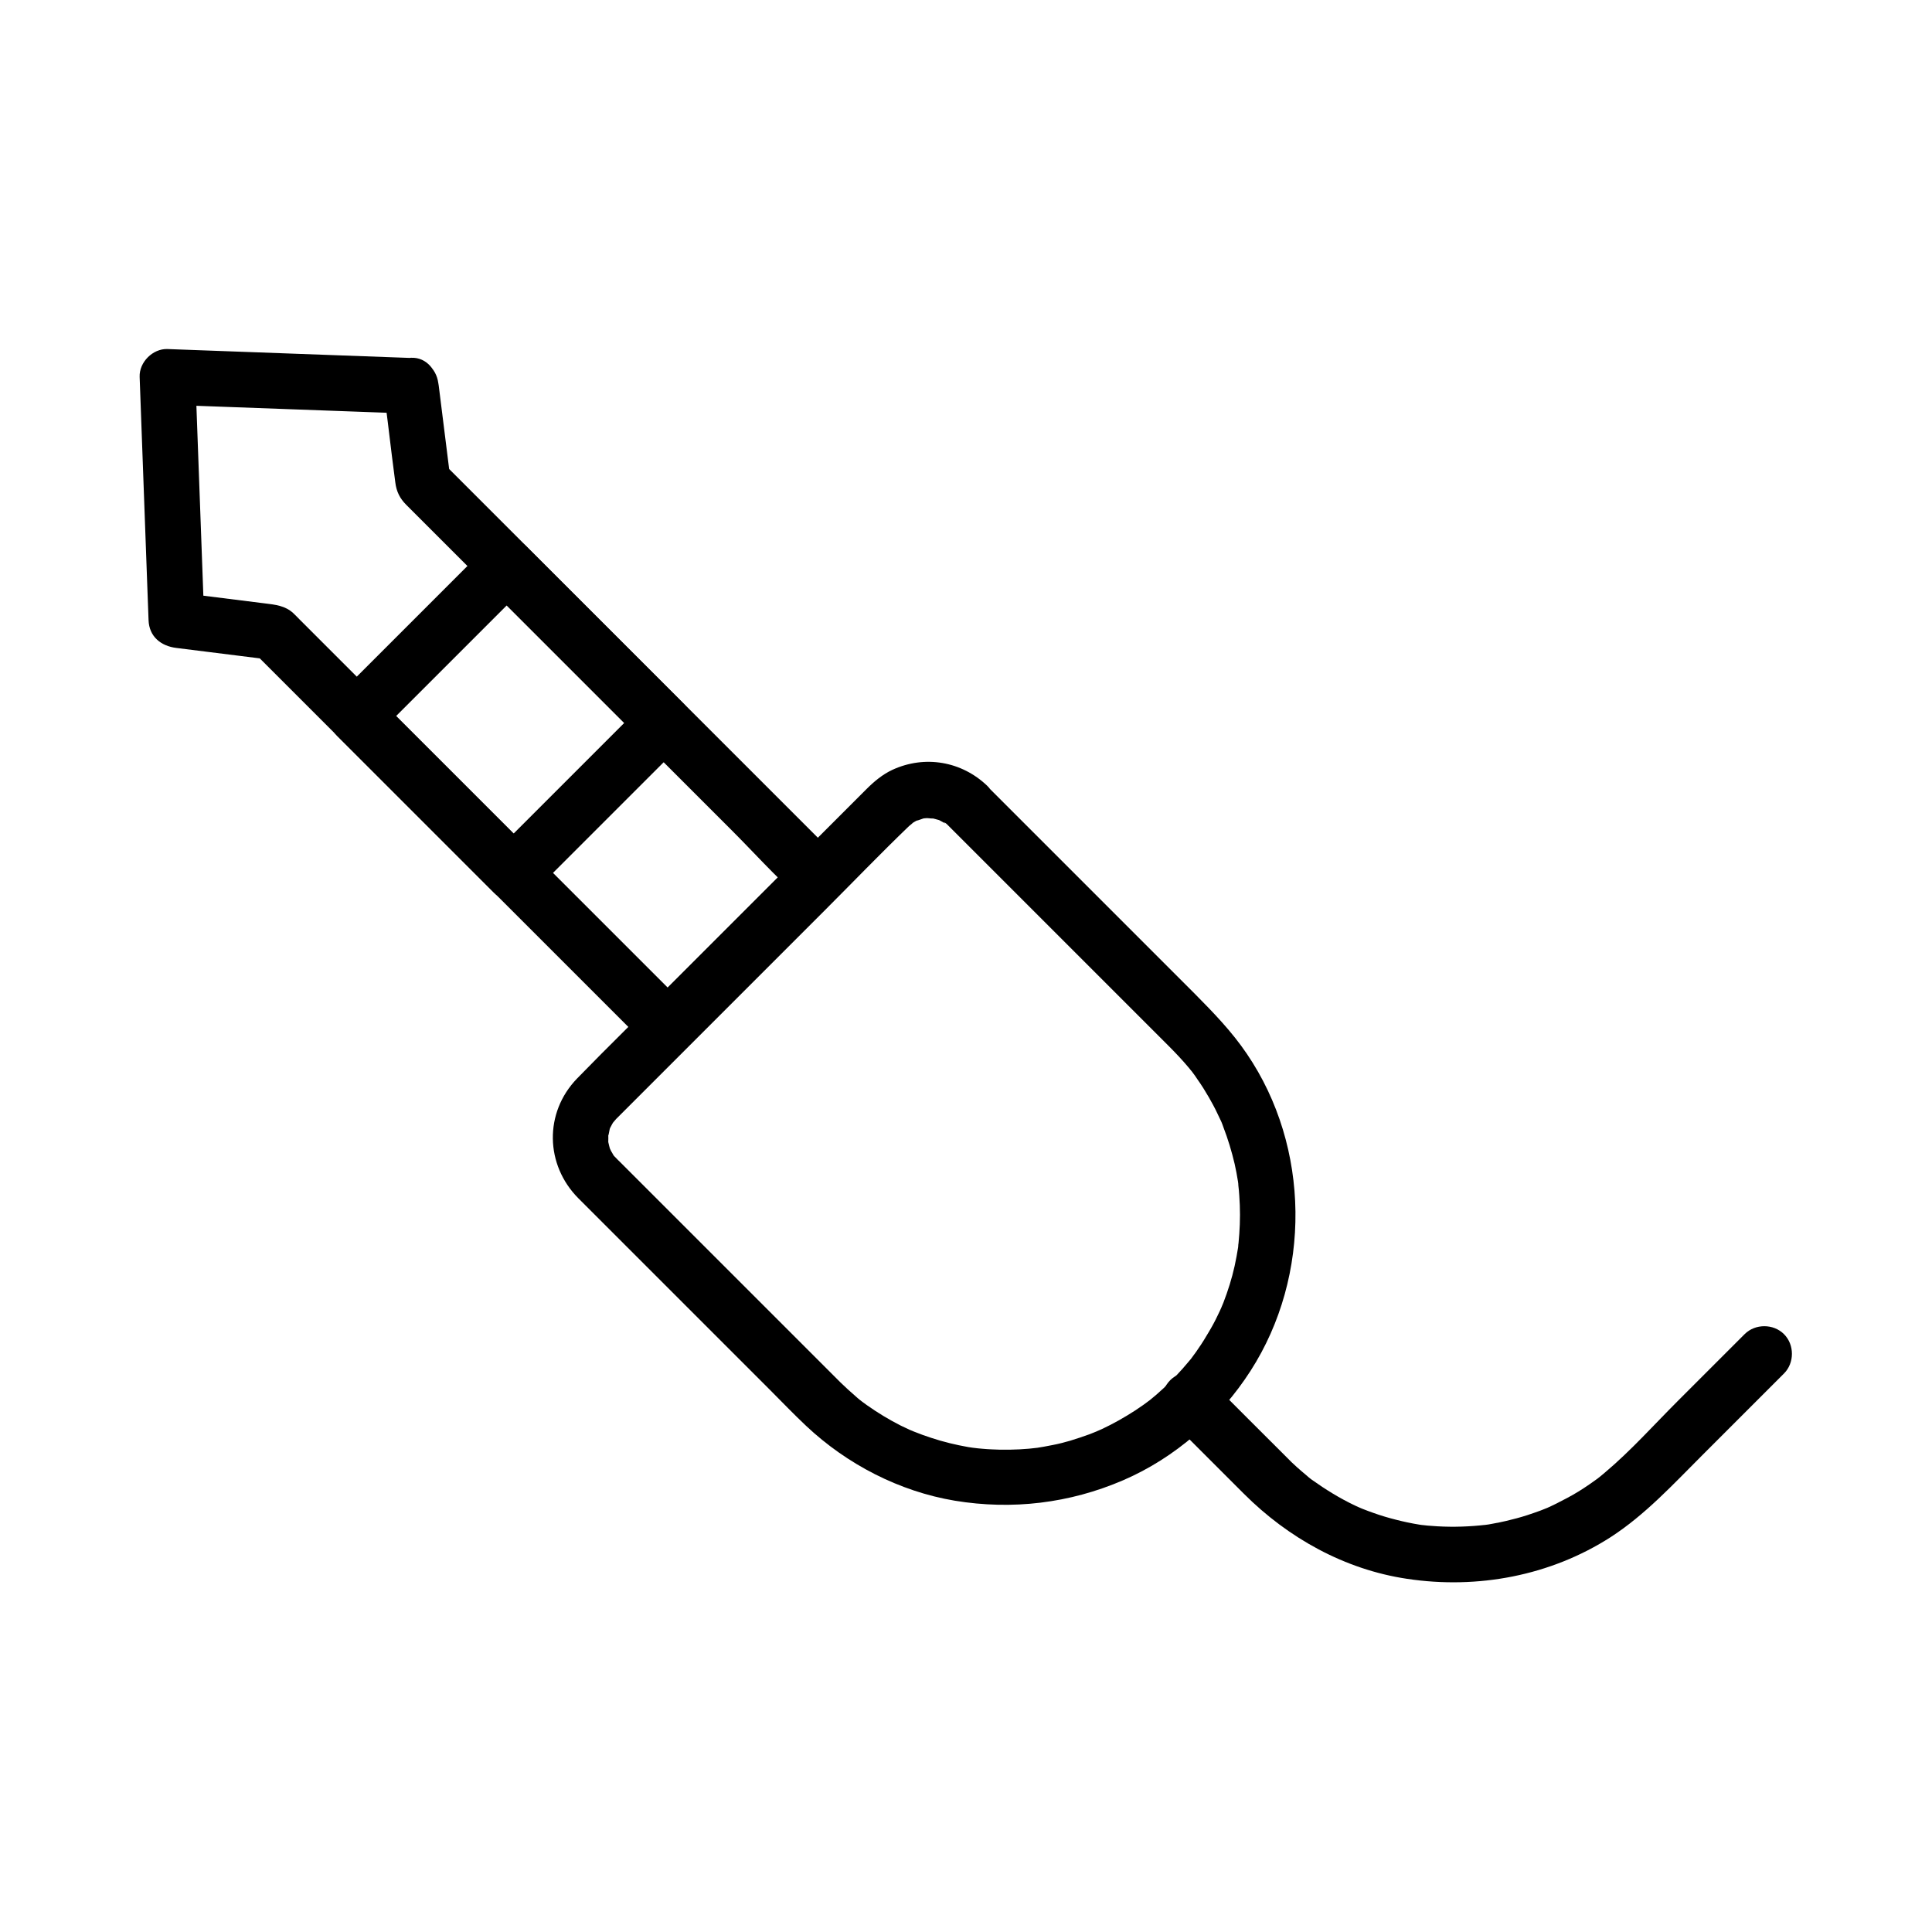 <?xml version="1.0" encoding="UTF-8"?>
<!-- Uploaded to: SVG Repo, www.svgrepo.com, Generator: SVG Repo Mixer Tools -->
<svg fill="#000000" width="800px" height="800px" version="1.1" viewBox="144 144 512 512" xmlns="http://www.w3.org/2000/svg">
 <g>
  <path d="m395.18 362.66 26.176 26.176c10.676 10.676 21.402 21.402 32.078 32.078 1.969 1.969 3.887 3.984 5.656 6.102 0.098 0.148 1.031 1.277 0.543 0.641-0.441-0.543 0.297 0.344 0.297 0.395 0.492 0.641 0.984 1.328 1.426 2.016 1.082 1.523 2.066 3.102 3 4.723 0.789 1.379 1.574 2.805 2.262 4.281 0.344 0.738 0.688 1.477 1.031 2.164 0.098 0.195 0.543 1.277 0.051 0.148 0.195 0.441 0.344 0.836 0.492 1.277 1.23 3.199 2.215 6.445 3 9.789 0.344 1.523 0.641 3.102 0.887 4.676 0.051 0.297 0.195 1.477 0 0.051 0.051 0.344 0.098 0.688 0.098 0.984 0.098 0.887 0.195 1.77 0.246 2.707 0.246 3.394 0.246 6.742 0 10.137-0.051 0.789-0.148 1.574-0.195 2.363-0.051 0.344-0.098 0.688-0.098 1.031-0.148 1.18 0.195-1.133 0 0.051-0.246 1.672-0.59 3.344-0.934 5.019-0.738 3.344-1.77 6.594-3 9.789-0.148 0.297-0.246 0.641-0.395 0.934-0.441 1.082 0.441-0.934-0.051 0.148-0.344 0.738-0.641 1.477-1.031 2.215-0.738 1.574-1.574 3.102-2.461 4.574-0.836 1.426-1.672 2.805-2.609 4.133-0.441 0.688-0.934 1.379-1.426 2.016-0.297 0.395-0.543 0.789-0.836 1.133 0.641-0.789-0.148 0.148-0.395 0.441-2.066 2.508-4.328 4.871-6.691 7.086-3 2.754-4.082 3.59-7.477 5.856-2.805 1.82-5.758 3.492-8.809 4.922-0.344 0.148-2.262 0.984-1.082 0.492-0.738 0.297-1.477 0.59-2.215 0.887-1.723 0.641-3.445 1.18-5.164 1.723-1.523 0.441-3.051 0.836-4.625 1.133-0.789 0.148-1.574 0.297-2.312 0.441-0.492 0.098-2.805 0.441-1.379 0.246-3.344 0.441-6.742 0.59-10.137 0.543-1.574-0.051-3.148-0.098-4.723-0.246-0.789-0.051-1.574-0.148-2.363-0.246-0.887-0.098 0.148 0 0.297 0.051-0.543-0.098-1.133-0.148-1.672-0.246-3.344-0.59-6.641-1.379-9.891-2.461-1.523-0.492-3-1.031-4.477-1.625-0.789-0.297 0.051 0.051 0.195 0.098-0.441-0.195-0.836-0.395-1.277-0.543-0.836-0.395-1.672-0.789-2.508-1.18-3.102-1.574-6.102-3.394-8.953-5.41-0.344-0.246-1.82-1.328-1.523-1.133 0.543 0.441-0.344-0.297-0.395-0.297-0.344-0.297-0.738-0.59-1.082-0.934-1.379-1.18-2.707-2.41-3.984-3.641-0.789-0.789-1.574-1.574-2.363-2.363-11.367-11.367-22.73-22.73-34.094-34.094l-17.172-17.172c-1.625-1.625-3.199-3.199-4.82-4.82-0.344-0.344-0.688-0.641-0.984-0.984-0.297-0.297-0.543-0.543-0.789-0.836-0.543-0.641 0 0 0.098 0.098-0.246-0.395-0.441-0.789-0.688-1.18-0.148-0.246-0.543-1.277-0.098-0.051-0.148-0.395-0.297-0.836-0.395-1.277s-0.195-0.836-0.297-1.277c0.051 0.148 0.051 1.133 0.051 0.344 0.051-0.789 0-1.523 0-2.312-0.098 1.523 0.297-0.836 0.395-1.277 0.051-0.098 0.441-1.082 0.098-0.344-0.395 0.836 0.492-0.789 0.543-0.934 0-0.051 0.641-0.984 0.195-0.395-0.492 0.688 0.395-0.441 0.543-0.59 0.098-0.098 0.195-0.195 0.246-0.297l55.348-55.348c7.43-7.43 14.762-15.055 22.336-22.336 0.246-0.246 1.672-1.277 0.641-0.641 0.59-0.395 1.18-0.688 1.77-1.031-1.18 0.641 0.984-0.246 1.379-0.344 0.098-0.051 1.18-0.195 0.344-0.098-0.934 0.148 0.441 0 0.641 0 0.492 0 2.461 0.297 0.984-0.051 0.738 0.195 1.523 0.344 2.262 0.59 0.789 0.297-0.098-0.051-0.195-0.098 0.395 0.195 0.789 0.441 1.18 0.641 0.195 0.098 1.133 0.789 0.195 0.051 0.395 0.031 0.738 0.375 1.082 0.719 2.902 2.754 7.578 2.856 10.43 0 2.754-2.754 2.902-7.676 0-10.43-6.789-6.496-16.531-8.168-25.094-4.231-2.656 1.23-4.871 3.102-6.938 5.164-3.641 3.641-7.332 7.332-10.973 10.973-13.234 13.234-26.52 26.52-39.754 39.754-8.66 8.66-17.418 17.172-25.93 25.93-8.758 9.055-8.461 22.879 0.344 31.734 3.938 3.938 7.871 7.871 11.809 11.809 13.039 13.039 26.074 26.074 39.113 39.113 3.148 3.148 6.199 6.348 9.445 9.398 10.824 10.184 24.699 17.367 39.41 19.828 15.203 2.508 30.406 0.688 44.574-5.41 13.824-5.953 25.684-16.383 33.801-29.027 16.188-25.191 15.844-59.238-0.984-83.984-3.984-5.902-8.855-10.922-13.824-15.941l-52.742-52.742c-0.738-0.738-1.523-1.523-2.262-2.262-2.805-2.805-7.625-2.805-10.43 0-2.848 2.699-2.848 7.469 0.004 10.324z"/>
  <path d="m245.56 246.3c0.789 6.199 1.574 12.449 2.312 18.648 0.297 2.312 0.59 4.625 0.887 6.887 0.297 2.461 1.23 4.281 2.902 5.953l86.344 86.344c5.707 5.707 11.168 11.809 17.219 17.219l0.246 0.246v-10.43c-11.609 11.609-23.172 23.172-34.785 34.785l-4.969 4.969h10.43c-4.723-4.723-9.398-9.398-14.121-14.121-10.676-10.676-21.402-21.402-32.078-32.078l-56.582-56.582c-0.543-0.543-1.082-1.133-1.672-1.672-2.164-1.969-4.723-2.215-7.477-2.559-7.184-0.887-14.414-1.82-21.598-2.707-0.641-0.098-1.23-0.148-1.871-0.246l7.379 7.379c-0.688-18.793-1.379-37.59-2.066-56.434-0.098-2.656-0.195-5.363-0.297-8.02-2.461 2.461-4.922 4.922-7.379 7.379 18.793 0.688 37.59 1.379 56.434 2.066 2.656 0.098 5.363 0.195 8.02 0.297 3.836 0.148 7.578-3.492 7.379-7.379-0.195-4.133-3.246-7.231-7.379-7.379-18.793-0.688-37.59-1.379-56.434-2.066-2.656-0.098-5.363-0.195-8.02-0.297-3.887-0.148-7.527 3.492-7.379 7.379 0.688 18.793 1.379 37.59 2.066 56.434 0.098 2.656 0.195 5.363 0.297 8.02 0.148 4.379 3.297 6.887 7.379 7.379 8.512 1.082 17.023 2.117 25.586 3.199-1.723-0.738-3.492-1.426-5.215-2.164l104.55 104.55c2.805 2.805 7.625 2.805 10.43 0l34.785-34.785c1.672-1.672 3.297-3.297 4.969-4.969 2.805-2.805 2.805-7.625 0-10.43-11.758-11.758-23.566-23.566-35.324-35.324-18.793-18.793-37.539-37.539-56.336-56.336l-12.891-12.891c0.738 1.723 1.426 3.492 2.164 5.215-1.082-8.512-2.117-17.023-3.199-25.586-0.492-3.836-3.051-7.578-7.379-7.379-3.539 0.254-7.82 3.352-7.328 7.484z"/>
  <path d="m454.07 520.29c6.543 6.543 13.039 13.039 19.582 19.582 11.711 11.711 26.715 20.074 43.246 22.535 18.648 2.805 37.984-0.789 53.973-11.07 9.102-5.902 16.434-13.875 24.059-21.5l21.844-21.844c2.805-2.805 2.805-7.625 0-10.43-2.805-2.805-7.625-2.805-10.43 0l-17.762 17.762c-6.297 6.297-12.398 13.137-19.238 18.895-1.969 1.672-2.016 1.672-4.133 3.148-1.918 1.328-3.887 2.559-5.953 3.641-1.82 0.984-3.691 1.918-5.559 2.754 1.23-0.543-0.984 0.395-1.426 0.543-1.18 0.441-2.363 0.836-3.543 1.23-1.82 0.59-3.691 1.082-5.559 1.523-1.082 0.246-2.215 0.492-3.344 0.688-0.441 0.098-0.887 0.148-1.328 0.246-0.148 0.051-2.363 0.297-0.738 0.098-4.281 0.492-8.512 0.641-12.84 0.395-0.887-0.051-1.82-0.148-2.707-0.195 0.051 0-2.164-0.246-1.031-0.098 1.082 0.148-1.082-0.148-1.031-0.148-2.117-0.344-4.231-0.789-6.297-1.328-1.969-0.492-3.938-1.082-5.856-1.77-0.984-0.344-1.918-0.688-2.902-1.082-1.328-0.543-0.395-0.195-0.148-0.051-0.641-0.297-1.277-0.543-1.871-0.836-4.035-1.918-7.773-4.231-11.367-6.789-1.18-0.836-0.441-0.344-0.195-0.148-0.492-0.344-0.934-0.738-1.379-1.133-0.836-0.688-1.625-1.379-2.461-2.117-0.984-0.887-1.918-1.77-2.805-2.707-6.789-6.742-13.531-13.531-20.32-20.32-2.805-2.805-7.625-2.805-10.43 0-2.906 2.902-2.906 7.723-0.051 10.527z"/>
  <path d="m273.06 299.24c12.102 12.102 24.207 24.207 36.309 36.309l5.266 5.266v-10.43c-11.609 11.609-23.172 23.172-34.785 34.785-1.672 1.672-3.297 3.297-4.969 4.969h10.43c-12.102-12.102-24.207-24.207-36.309-36.309l-5.266-5.266v10.43c11.609-11.609 23.172-23.172 34.785-34.785 1.672-1.672 3.297-3.297 4.969-4.969 2.805-2.805 2.805-7.625 0-10.43-2.805-2.805-7.625-2.805-10.43 0l-39.754 39.754c-2.805 2.805-2.805 7.625 0 10.43 12.102 12.102 24.207 24.207 36.309 36.309 1.77 1.77 3.492 3.492 5.266 5.266 2.805 2.805 7.625 2.805 10.43 0l39.754-39.754c2.805-2.805 2.805-7.625 0-10.43-12.102-12.102-24.207-24.207-36.309-36.309-1.77-1.77-3.492-3.492-5.266-5.266-2.805-2.805-7.625-2.805-10.43 0-2.805 2.801-2.805 7.574 0 10.43z"/>
 </g>
</svg>